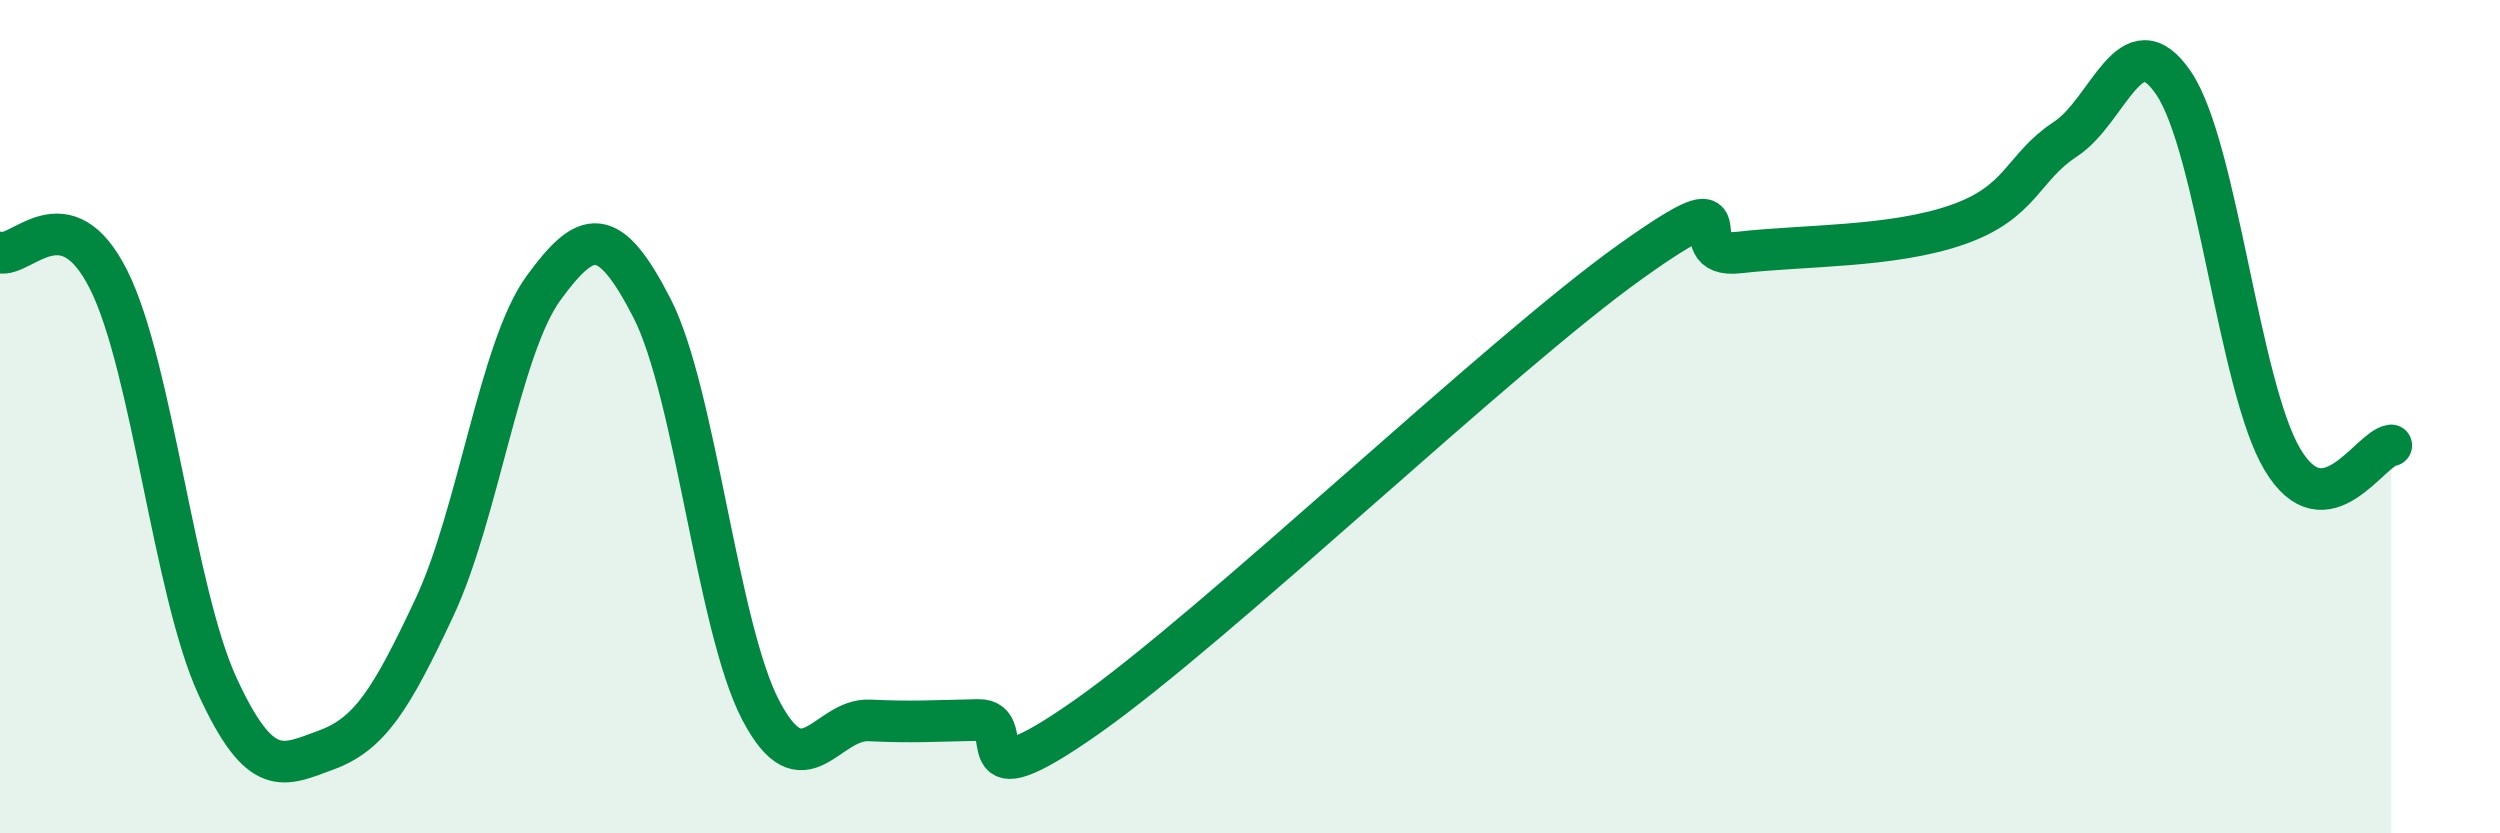 
    <svg width="60" height="20" viewBox="0 0 60 20" xmlns="http://www.w3.org/2000/svg">
      <path
        d="M 0,6.06 C 0.52,6.19 1.57,4.64 2.61,6.72 C 3.65,8.8 4.18,14.21 5.22,16.47 C 6.26,18.73 6.79,18.38 7.83,18 C 8.87,17.62 9.39,16.79 10.43,14.57 C 11.47,12.35 12,8.35 13.04,6.92 C 14.08,5.49 14.61,5.37 15.65,7.4 C 16.69,9.43 17.22,15.07 18.26,17.05 C 19.3,19.03 19.83,17.24 20.87,17.29 C 21.91,17.34 22.44,17.3 23.48,17.28 C 24.52,17.26 22.96,19.4 26.09,17.2 C 29.22,15 36,8.51 39.13,6.28 C 42.26,4.05 40.17,6.24 41.74,6.06 C 43.31,5.88 45.39,5.94 46.96,5.4 C 48.53,4.86 48.53,4.02 49.57,3.34 C 50.61,2.66 51.13,0.46 52.17,2 C 53.21,3.54 53.74,9.29 54.78,11.03 C 55.82,12.77 56.87,10.76 57.39,10.69L57.39 20L0 20Z"
        fill="#008740"
        opacity="0.1"
        stroke-linecap="round"
        stroke-linejoin="round"
      />
      <path
        d="M 0,6.06 C 0.52,6.19 1.57,4.64 2.61,6.72 C 3.65,8.8 4.18,14.21 5.22,16.47 C 6.26,18.73 6.79,18.38 7.83,18 C 8.87,17.62 9.39,16.79 10.43,14.57 C 11.47,12.35 12,8.35 13.04,6.92 C 14.08,5.49 14.61,5.37 15.65,7.4 C 16.69,9.43 17.22,15.07 18.26,17.05 C 19.3,19.03 19.83,17.24 20.87,17.29 C 21.91,17.34 22.44,17.3 23.48,17.28 C 24.52,17.26 22.96,19.4 26.09,17.2 C 29.22,15 36,8.51 39.13,6.28 C 42.26,4.05 40.17,6.24 41.74,6.06 C 43.31,5.88 45.39,5.94 46.96,5.4 C 48.53,4.86 48.53,4.02 49.57,3.34 C 50.61,2.66 51.13,0.46 52.17,2 C 53.21,3.54 53.74,9.29 54.78,11.03 C 55.82,12.77 56.87,10.76 57.39,10.69"
        stroke="#008740"
        stroke-width="1"
        fill="none"
        stroke-linecap="round"
        stroke-linejoin="round"
      />
    </svg>
  